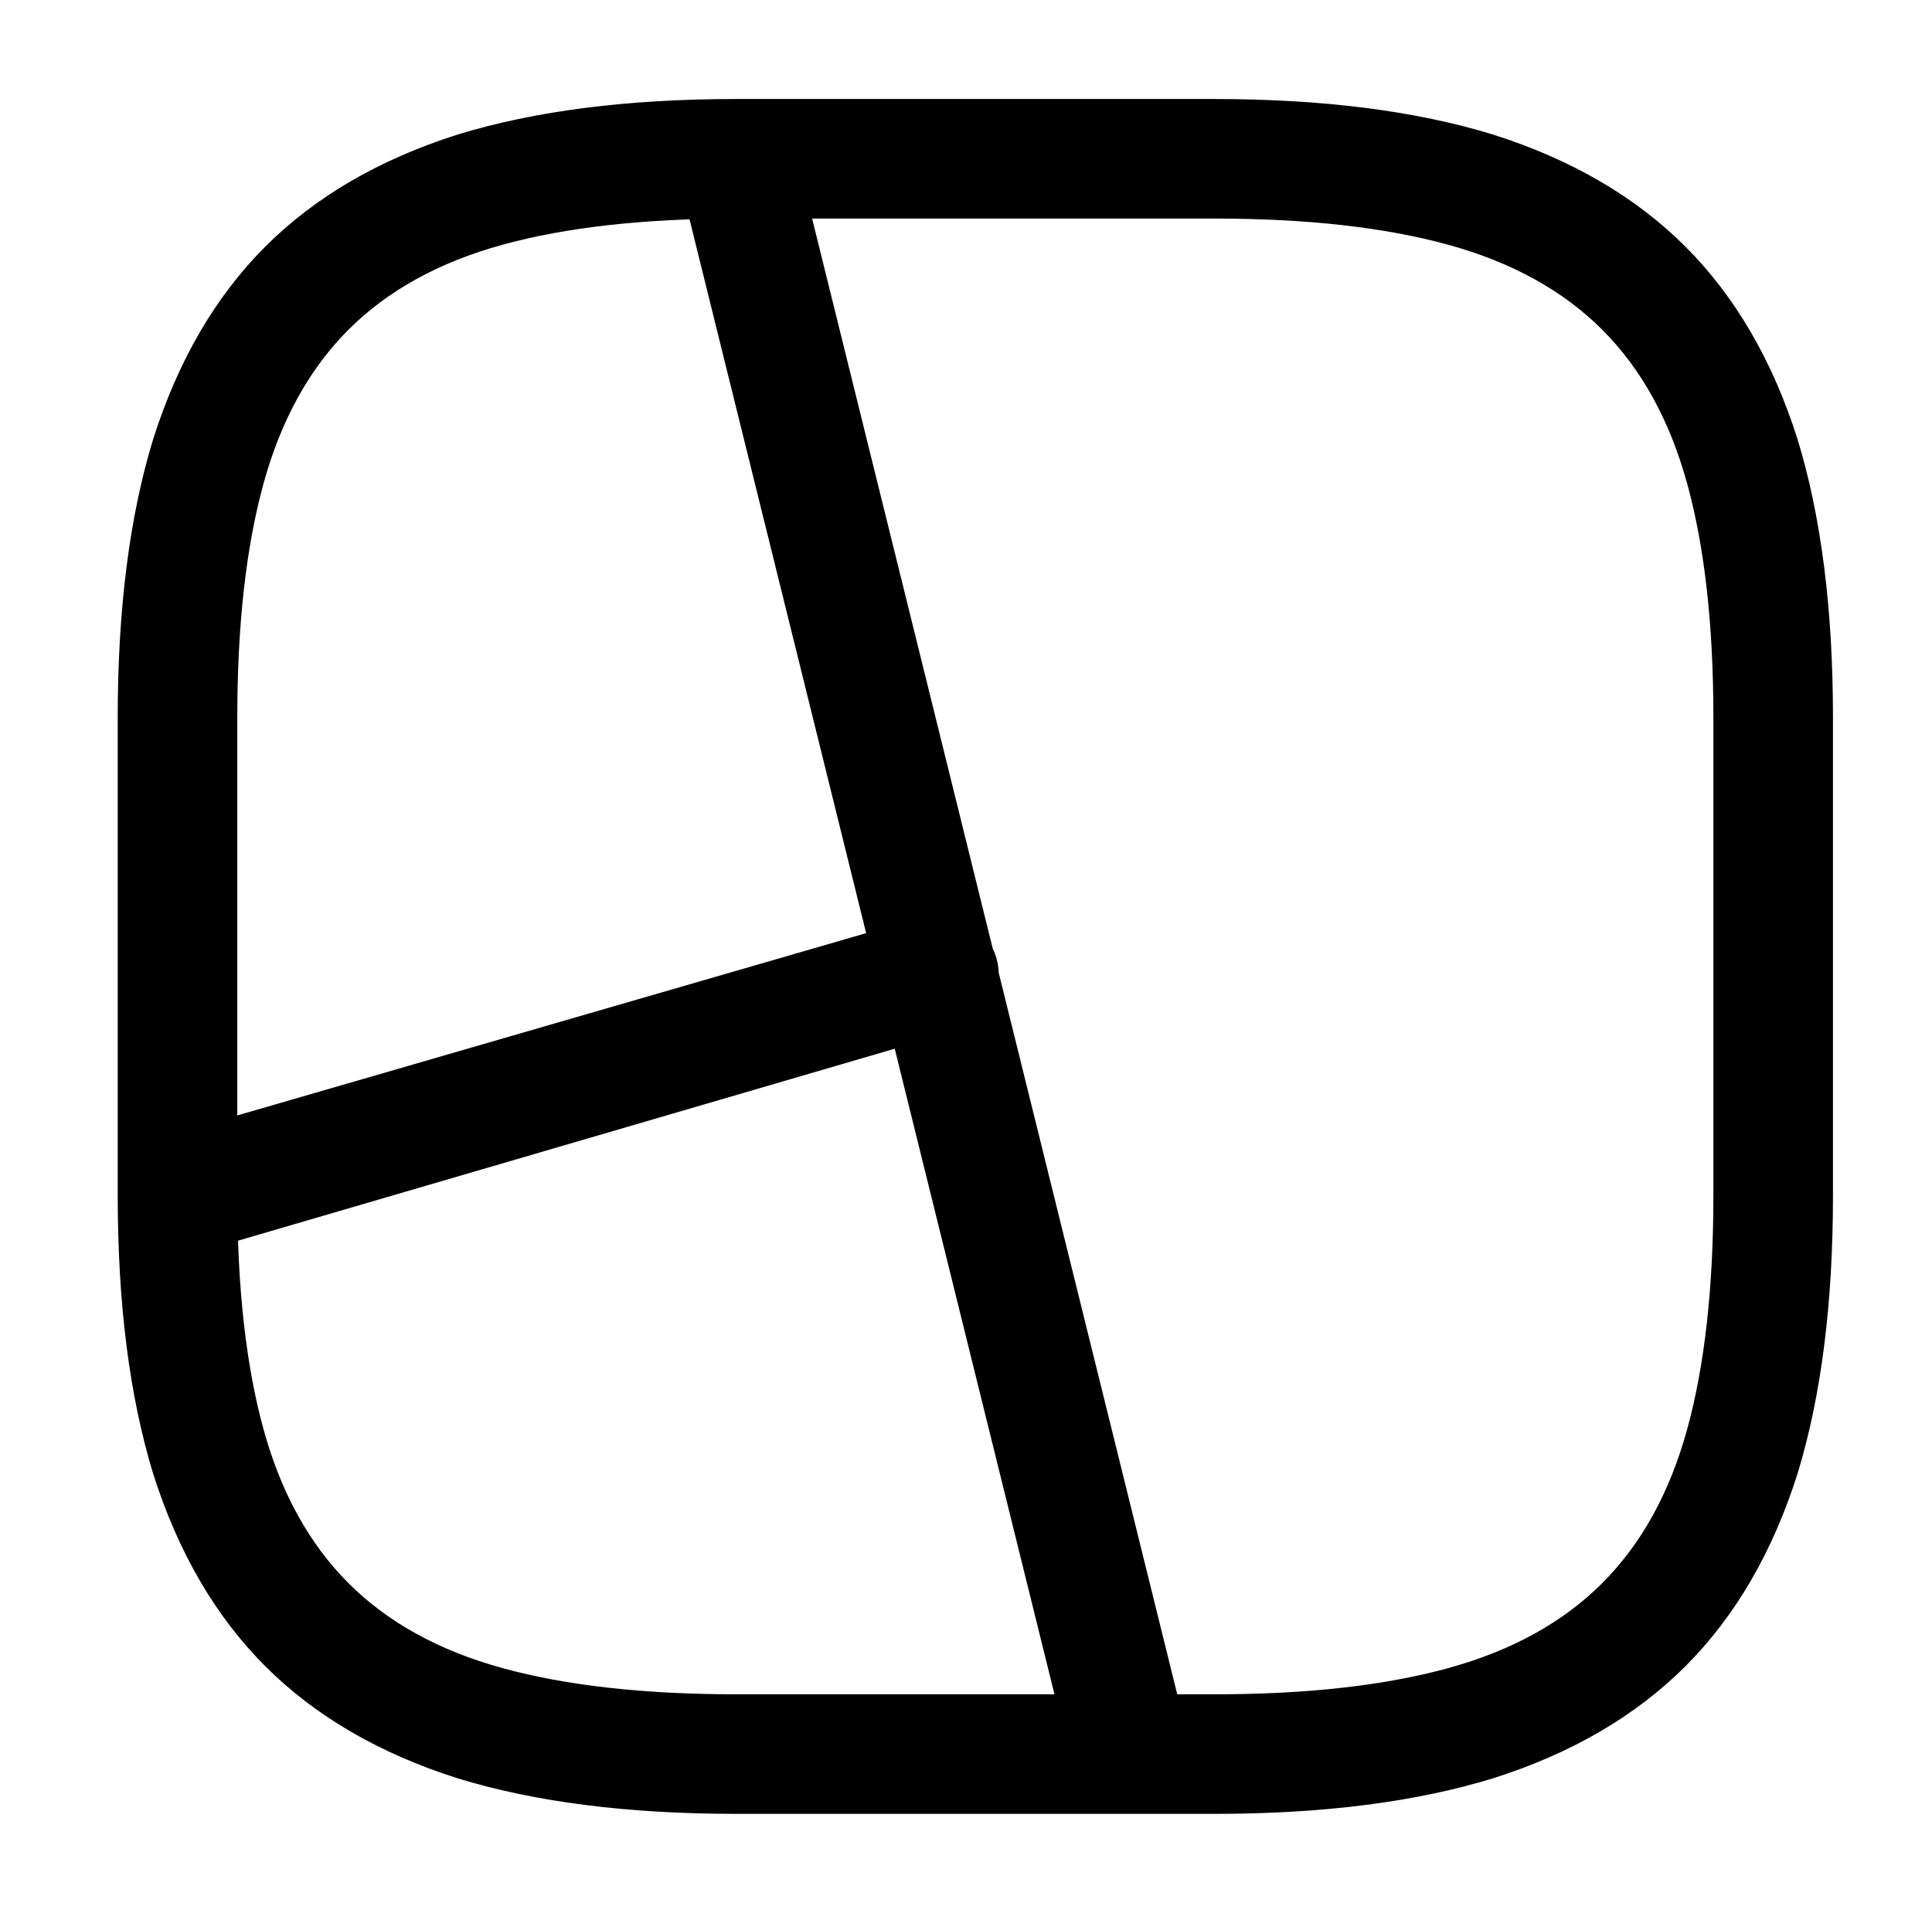 <?xml version="1.0" standalone="no"?>
<!DOCTYPE svg PUBLIC "-//W3C//DTD SVG 1.1//EN" "http://www.w3.org/Graphics/SVG/1.1/DTD/svg11.dtd" >
<svg xmlns="http://www.w3.org/2000/svg" xmlns:xlink="http://www.w3.org/1999/xlink" version="1.1" viewBox="-10 0 1034 1024">
   <path fill="currentColor"
d="M640 971h-256q-87 0 -149 -19q-63 -20 -103 -60t-60 -103q-19 -62 -19 -149v-256q0 -87 19 -149q20 -63 60 -103t103 -60q62 -19 149 -19h256q87 0 149 19q63 20 103 60t60 103q19 62 19 149v256q0 87 -19 149q-20 63 -60 103t-103 60q-62 19 -149 19v0zM384 117
q-74 0 -125 14t-82.5 45.5t-45.5 82.5t-14 125v256q0 74 14 125t45.5 82.5t82.5 45.5t125 14h256q74 0 125 -14t82.5 -45.5t45.5 -82.5t14 -125v-256q0 -74 -14 -125t-45.5 -82.5t-82.5 -45.5t-125 -14h-256v0zM595 971q-11 0 -19.5 -7t-11.5 -18l-211 -853q-3 -13 4 -24.5
t19 -14.5q13 -3 24.5 4t14.5 20l211 853q4 13 -3 24.5t-20 14.5q-2 0 -4 0.5t-4 0.5v0zM85 672q-10 0 -18.5 -6t-11.5 -17q-4 -13 2.5 -24.5t18.5 -15.5l407 -118q13 -4 24.5 2.5t15.5 18.5q4 13 -2.5 24.5t-19.5 15.5l-407 119q-2 0 -4 0.5t-5 0.5v0z" />
</svg>
